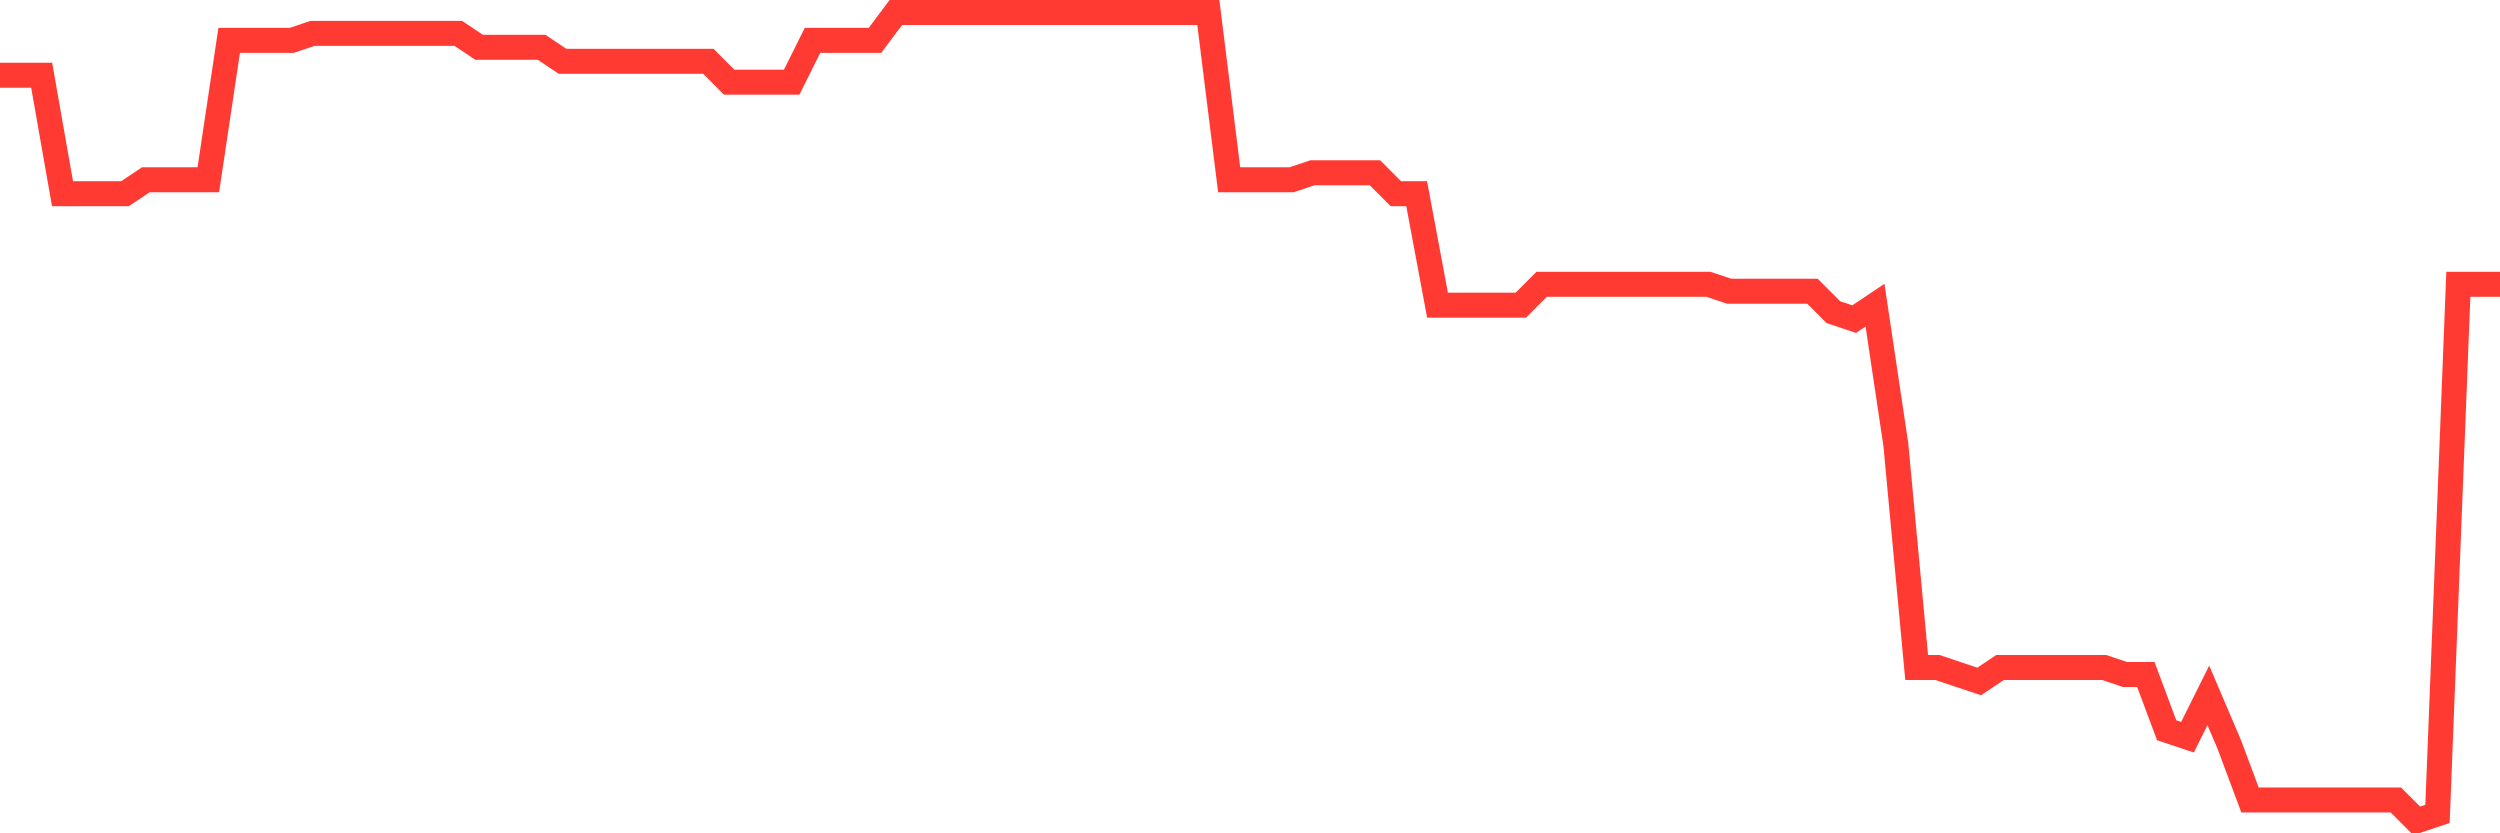 <svg
  xmlns="http://www.w3.org/2000/svg"
  xmlns:xlink="http://www.w3.org/1999/xlink"
  width="120"
  height="40"
  viewBox="0 0 120 40"
  preserveAspectRatio="none"
>
  <polyline
    points="0,3.61 1,3.61 2,3.61 3,9.297 4,9.297 5,9.297 6,9.297 7,8.628 8,8.628 9,8.628 10,8.628 11,1.938 12,1.938 13,1.938 14,1.938 15,1.603 16,1.603 17,1.603 18,1.603 19,1.603 20,1.603 21,1.603 22,1.603 23,2.272 24,2.272 25,2.272 26,2.272 27,2.941 28,2.941 29,2.941 30,2.941 31,2.941 32,2.941 33,2.941 34,2.941 35,3.945 36,3.945 37,3.945 38,3.945 39,1.938 40,1.938 41,1.938 42,1.938 43,0.6 44,0.6 45,0.6 46,0.6 47,0.6 48,0.6 49,0.6 50,0.6 51,0.6 52,0.6 53,0.6 54,0.6 55,0.6 56,0.6 57,0.6 58,0.6 59,8.628 60,8.628 61,8.628 62,8.628 63,8.293 64,8.293 65,8.293 66,8.293 67,9.297 68,9.297 69,14.648 70,14.648 71,14.648 72,14.648 73,14.648 74,13.645 75,13.645 76,13.645 77,13.645 78,13.645 79,13.645 80,13.645 81,13.645 82,13.645 83,13.979 84,13.979 85,13.979 86,13.979 87,13.979 88,14.983 89,15.317 90,14.648 91,21.338 92,32.041 93,32.041 94,32.376 95,32.71 96,32.041 97,32.041 98,32.041 99,32.041 100,32.041 101,32.041 102,32.376 103,32.376 104,35.052 105,35.386 106,33.379 107,35.721 108,38.397 109,38.397 110,38.397 111,38.397 112,38.397 113,38.397 114,38.397 115,38.397 116,39.4 117,39.066 118,13.645 119,13.645 120,13.645"
    fill="none"
    stroke="#ff3a33"
    stroke-width="1.2"
  >
  </polyline>
</svg>